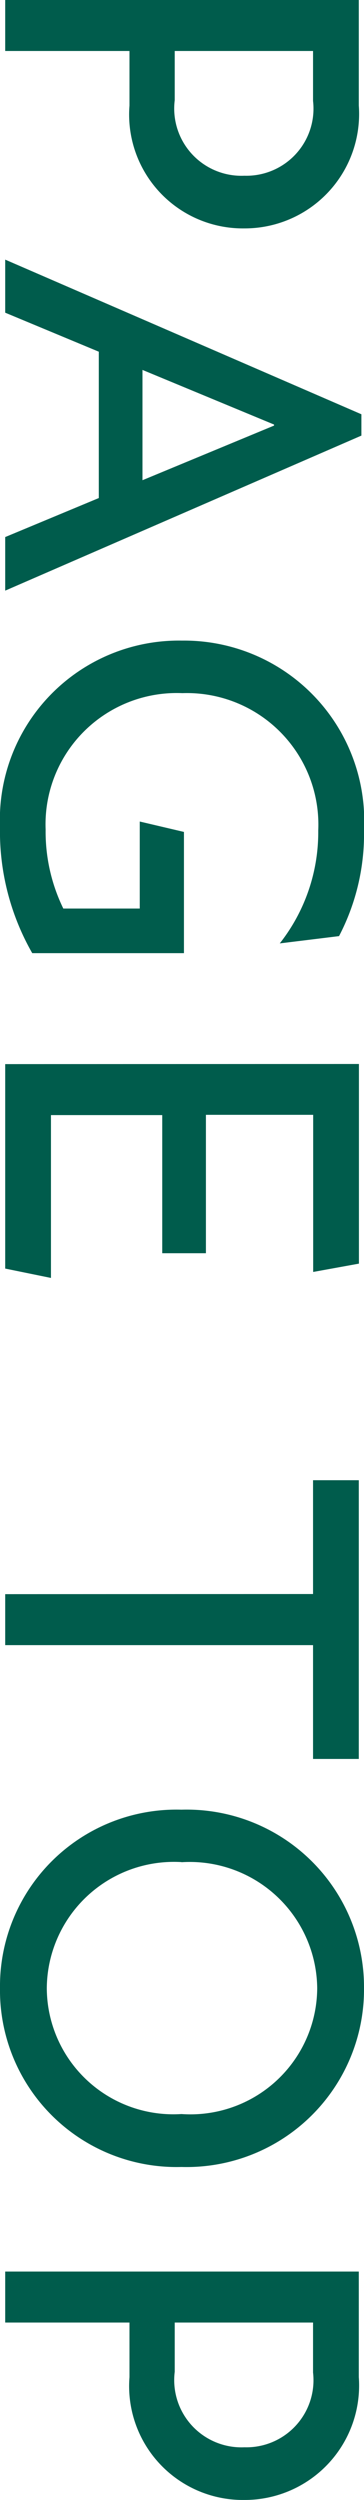 <svg xmlns="http://www.w3.org/2000/svg" width="11.2" height="76.88" viewBox="0 0 11.2 76.88">
  <path id="txt_pagetop" d="M-77.44,0h1.568V-3.824h1.68A3.5,3.5,0,0,0-70.416-7.36a3.519,3.519,0,0,0-3.776-3.52H-77.44Zm1.568-5.216V-9.472h1.536a2.064,2.064,0,0,1,2.3,2.112,2.068,2.068,0,0,1-2.32,2.144ZM-69.456,0h1.632l1.2-2.88h4.5l1.2,2.88h1.648l-4.768-10.96H-64.7Zm3.392-4.224,1.68-4.048h.032l1.68,4.048ZM-52.016.16a7.543,7.543,0,0,0,3.888-.992V-5.5h-3.728l-.32,1.36H-49.5v2.352a5.4,5.4,0,0,1-2.432.544,4.037,4.037,0,0,1-4.192-4.208A4.045,4.045,0,0,1-51.9-9.632a5.528,5.528,0,0,1,3.472,1.184l-.224-1.824a6.783,6.783,0,0,0-3.264-.768,5.544,5.544,0,0,0-5.824,5.6A5.509,5.509,0,0,0-52.016.16Zm7.3-.16h6.288l.288-1.408h-5.008V-4.832H-38.9V-6.176h-4.256v-3.3h4.832l-.256-1.408H-44.72Zm16.3,0h1.568V-9.472h3.5V-10.88H-31.92v1.408h3.5ZM-16.3.16a5.433,5.433,0,0,0,5.5-5.584,5.46,5.46,0,0,0-5.5-5.616,5.457,5.457,0,0,0-5.488,5.616A5.43,5.43,0,0,0-16.3.16Zm-3.872-5.584A3.922,3.922,0,0,1-16.3-9.6a3.9,3.9,0,0,1,3.872,4.176A3.894,3.894,0,0,1-16.3-1.28,3.913,3.913,0,0,1-20.176-5.424ZM-7.584,0h1.568V-3.824h1.68A3.5,3.5,0,0,0-.56-7.36a3.519,3.519,0,0,0-3.776-3.52H-7.584Zm1.568-5.216V-9.472H-4.48a2.064,2.064,0,0,1,2.3,2.112A2.068,2.068,0,0,1-4.5-5.216Z" transform="translate(0.16 77.44) rotate(90)" fill="#005c4c"/>
</svg>

